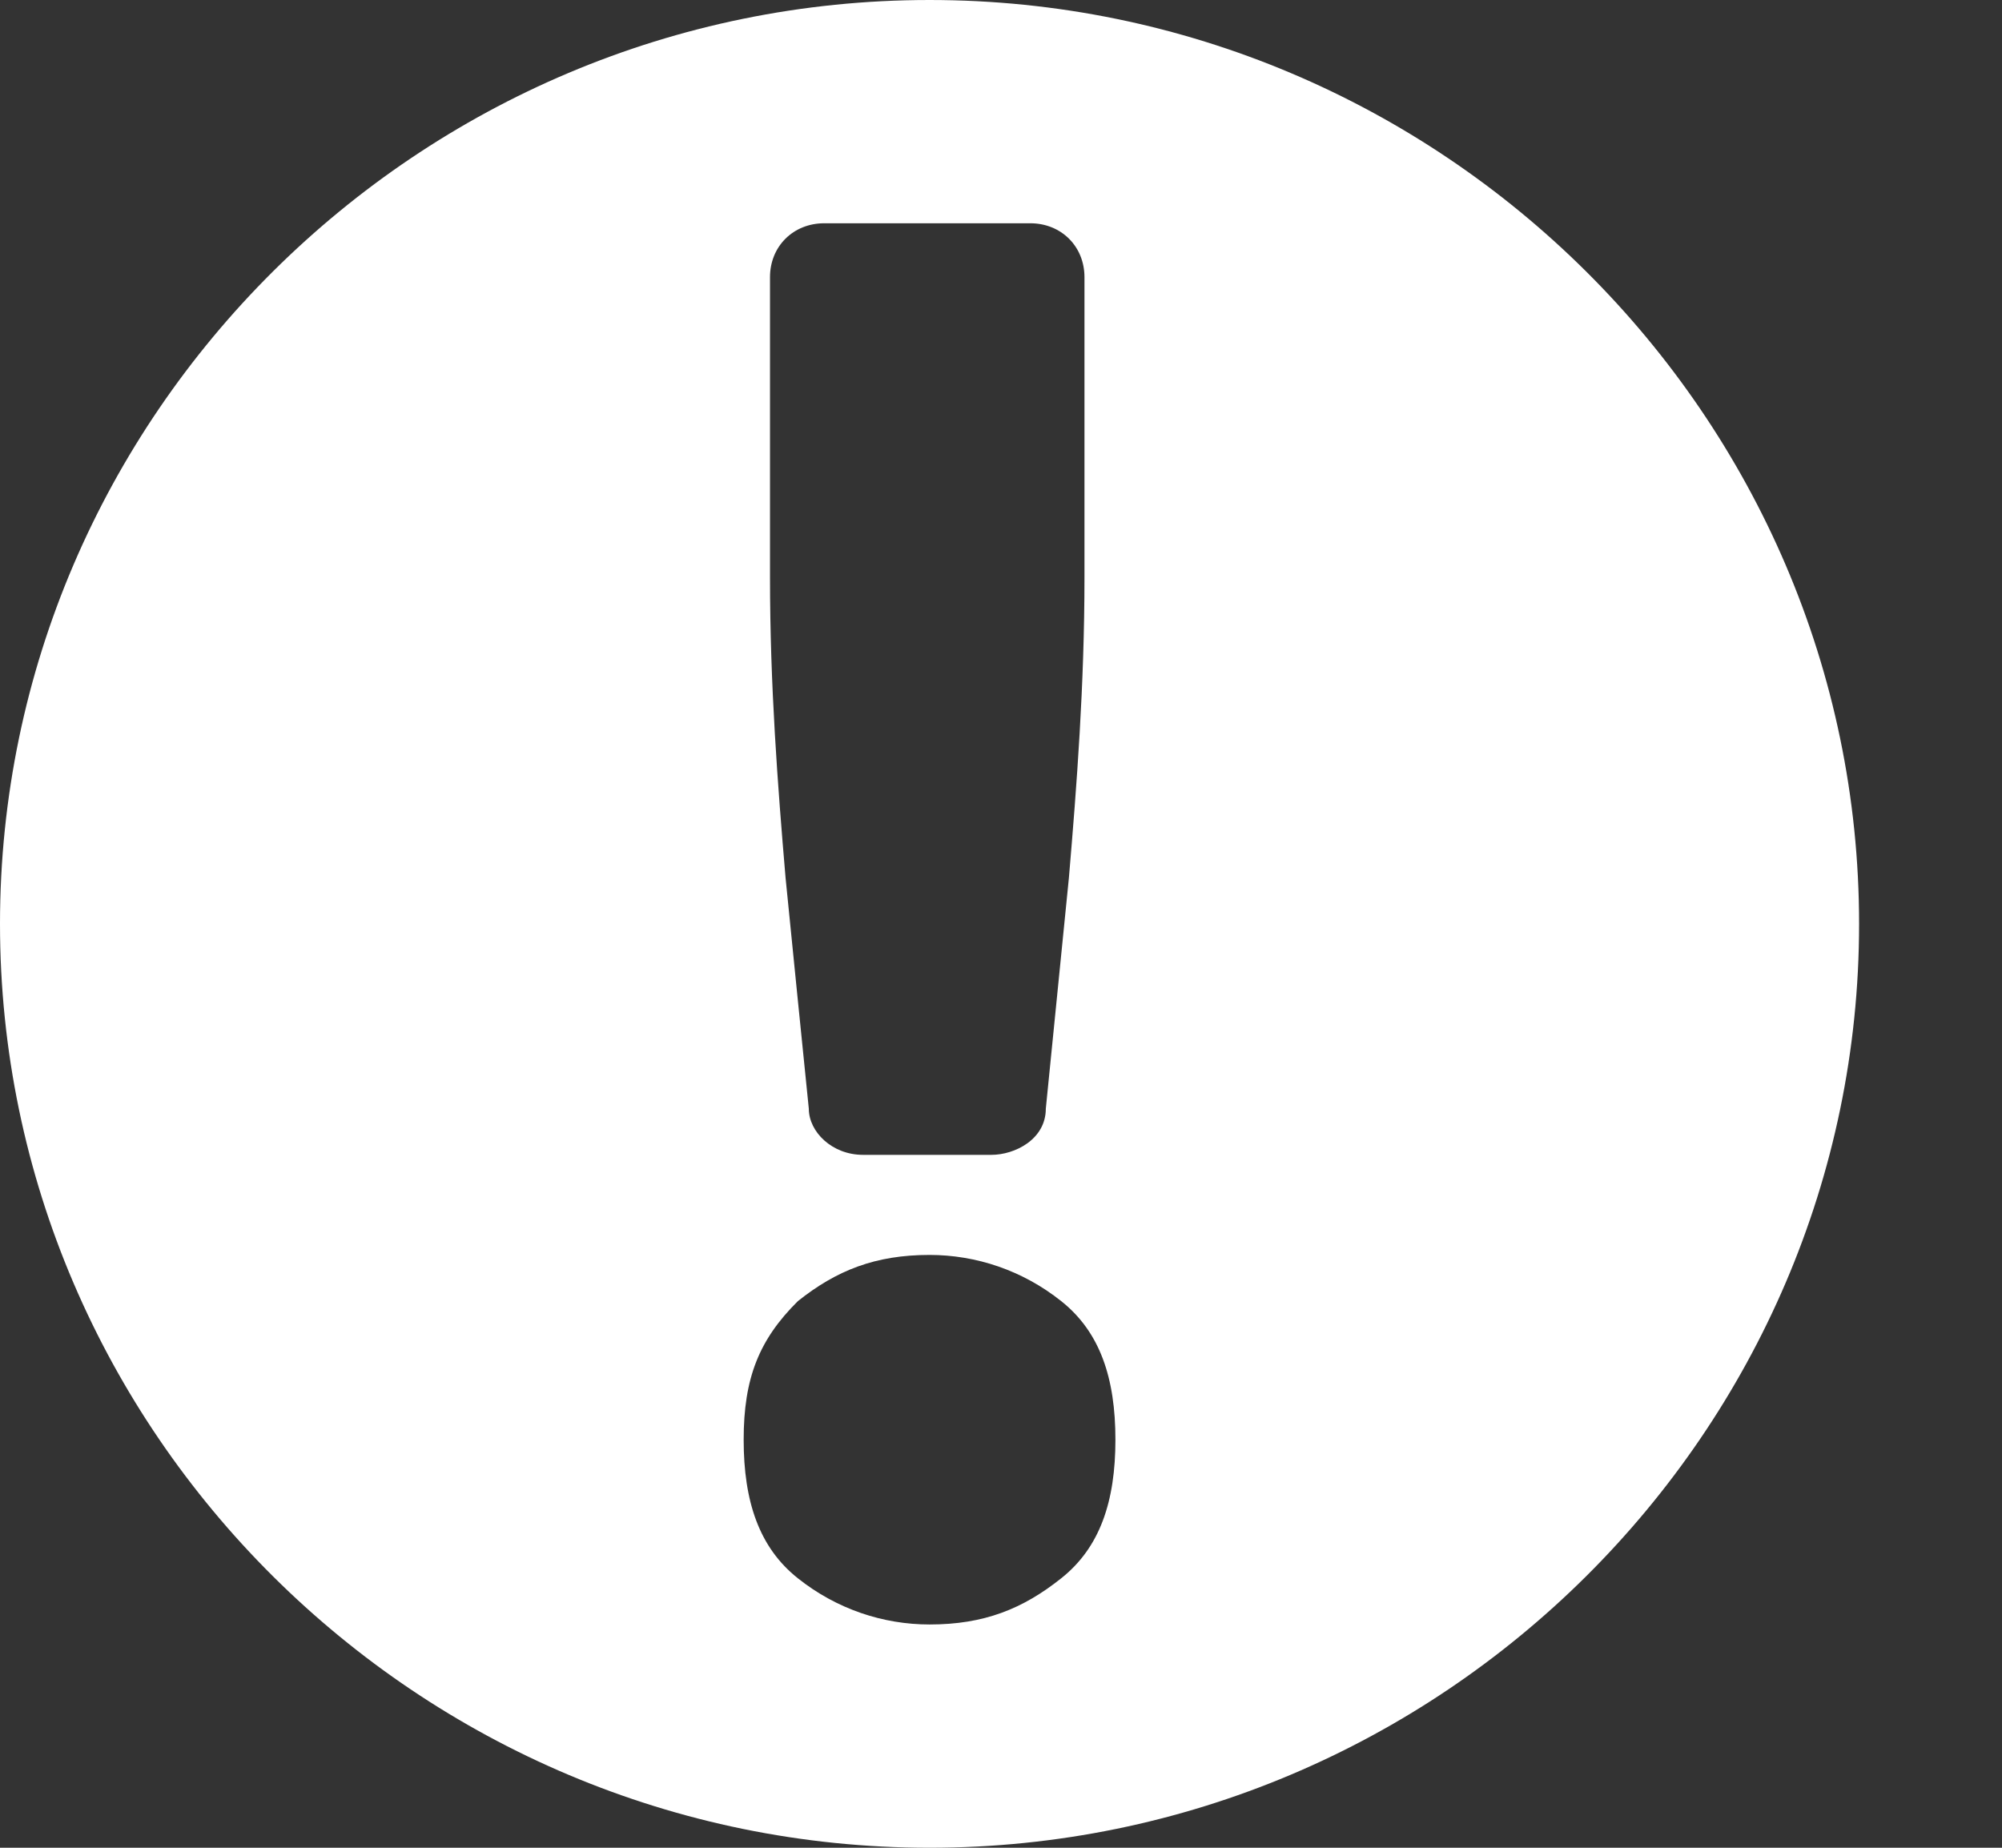 <svg width="13" height="12" viewBox="0 0 13 12" fill="none" xmlns="http://www.w3.org/2000/svg">
<rect x="0" y="0" width="13" height="12" fill="#333333" stroke="none"/>
<path d="M6.036 0C2.716 0 0 2.7 0 6C0 9.3 2.716 12 6.036 12C9.356 12 12.072 9.3 12.072 6C12.072 2.7 9.356 0 6.036 0ZM5 1.8C5 1.6 5.151 1.45 5.352 1.45H6.69C6.891 1.45 7.042 1.6 7.042 1.8V3.75C7.042 4.45 6.992 5.1 6.941 5.7C6.891 6.2 6.841 6.7 6.791 7.2C6.791 7.4 6.589 7.5 6.438 7.5H5.604C5.402 7.5 5.252 7.35 5.252 7.2C5.201 6.7 5.151 6.2 5.101 5.7C5.05 5.1 5 4.45 5 3.75V1.8ZM6.891 10.25C6.64 10.45 6.388 10.55 6.036 10.55C5.734 10.55 5.432 10.45 5.181 10.25C4.929 10.05 4.829 9.75 4.829 9.35C4.829 8.95 4.929 8.7 5.181 8.45C5.432 8.25 5.684 8.15 6.036 8.15C6.338 8.15 6.64 8.25 6.891 8.45C7.143 8.65 7.243 8.95 7.243 9.35C7.243 9.75 7.143 10.05 6.891 10.25Z" fill="white"/>
</svg>
